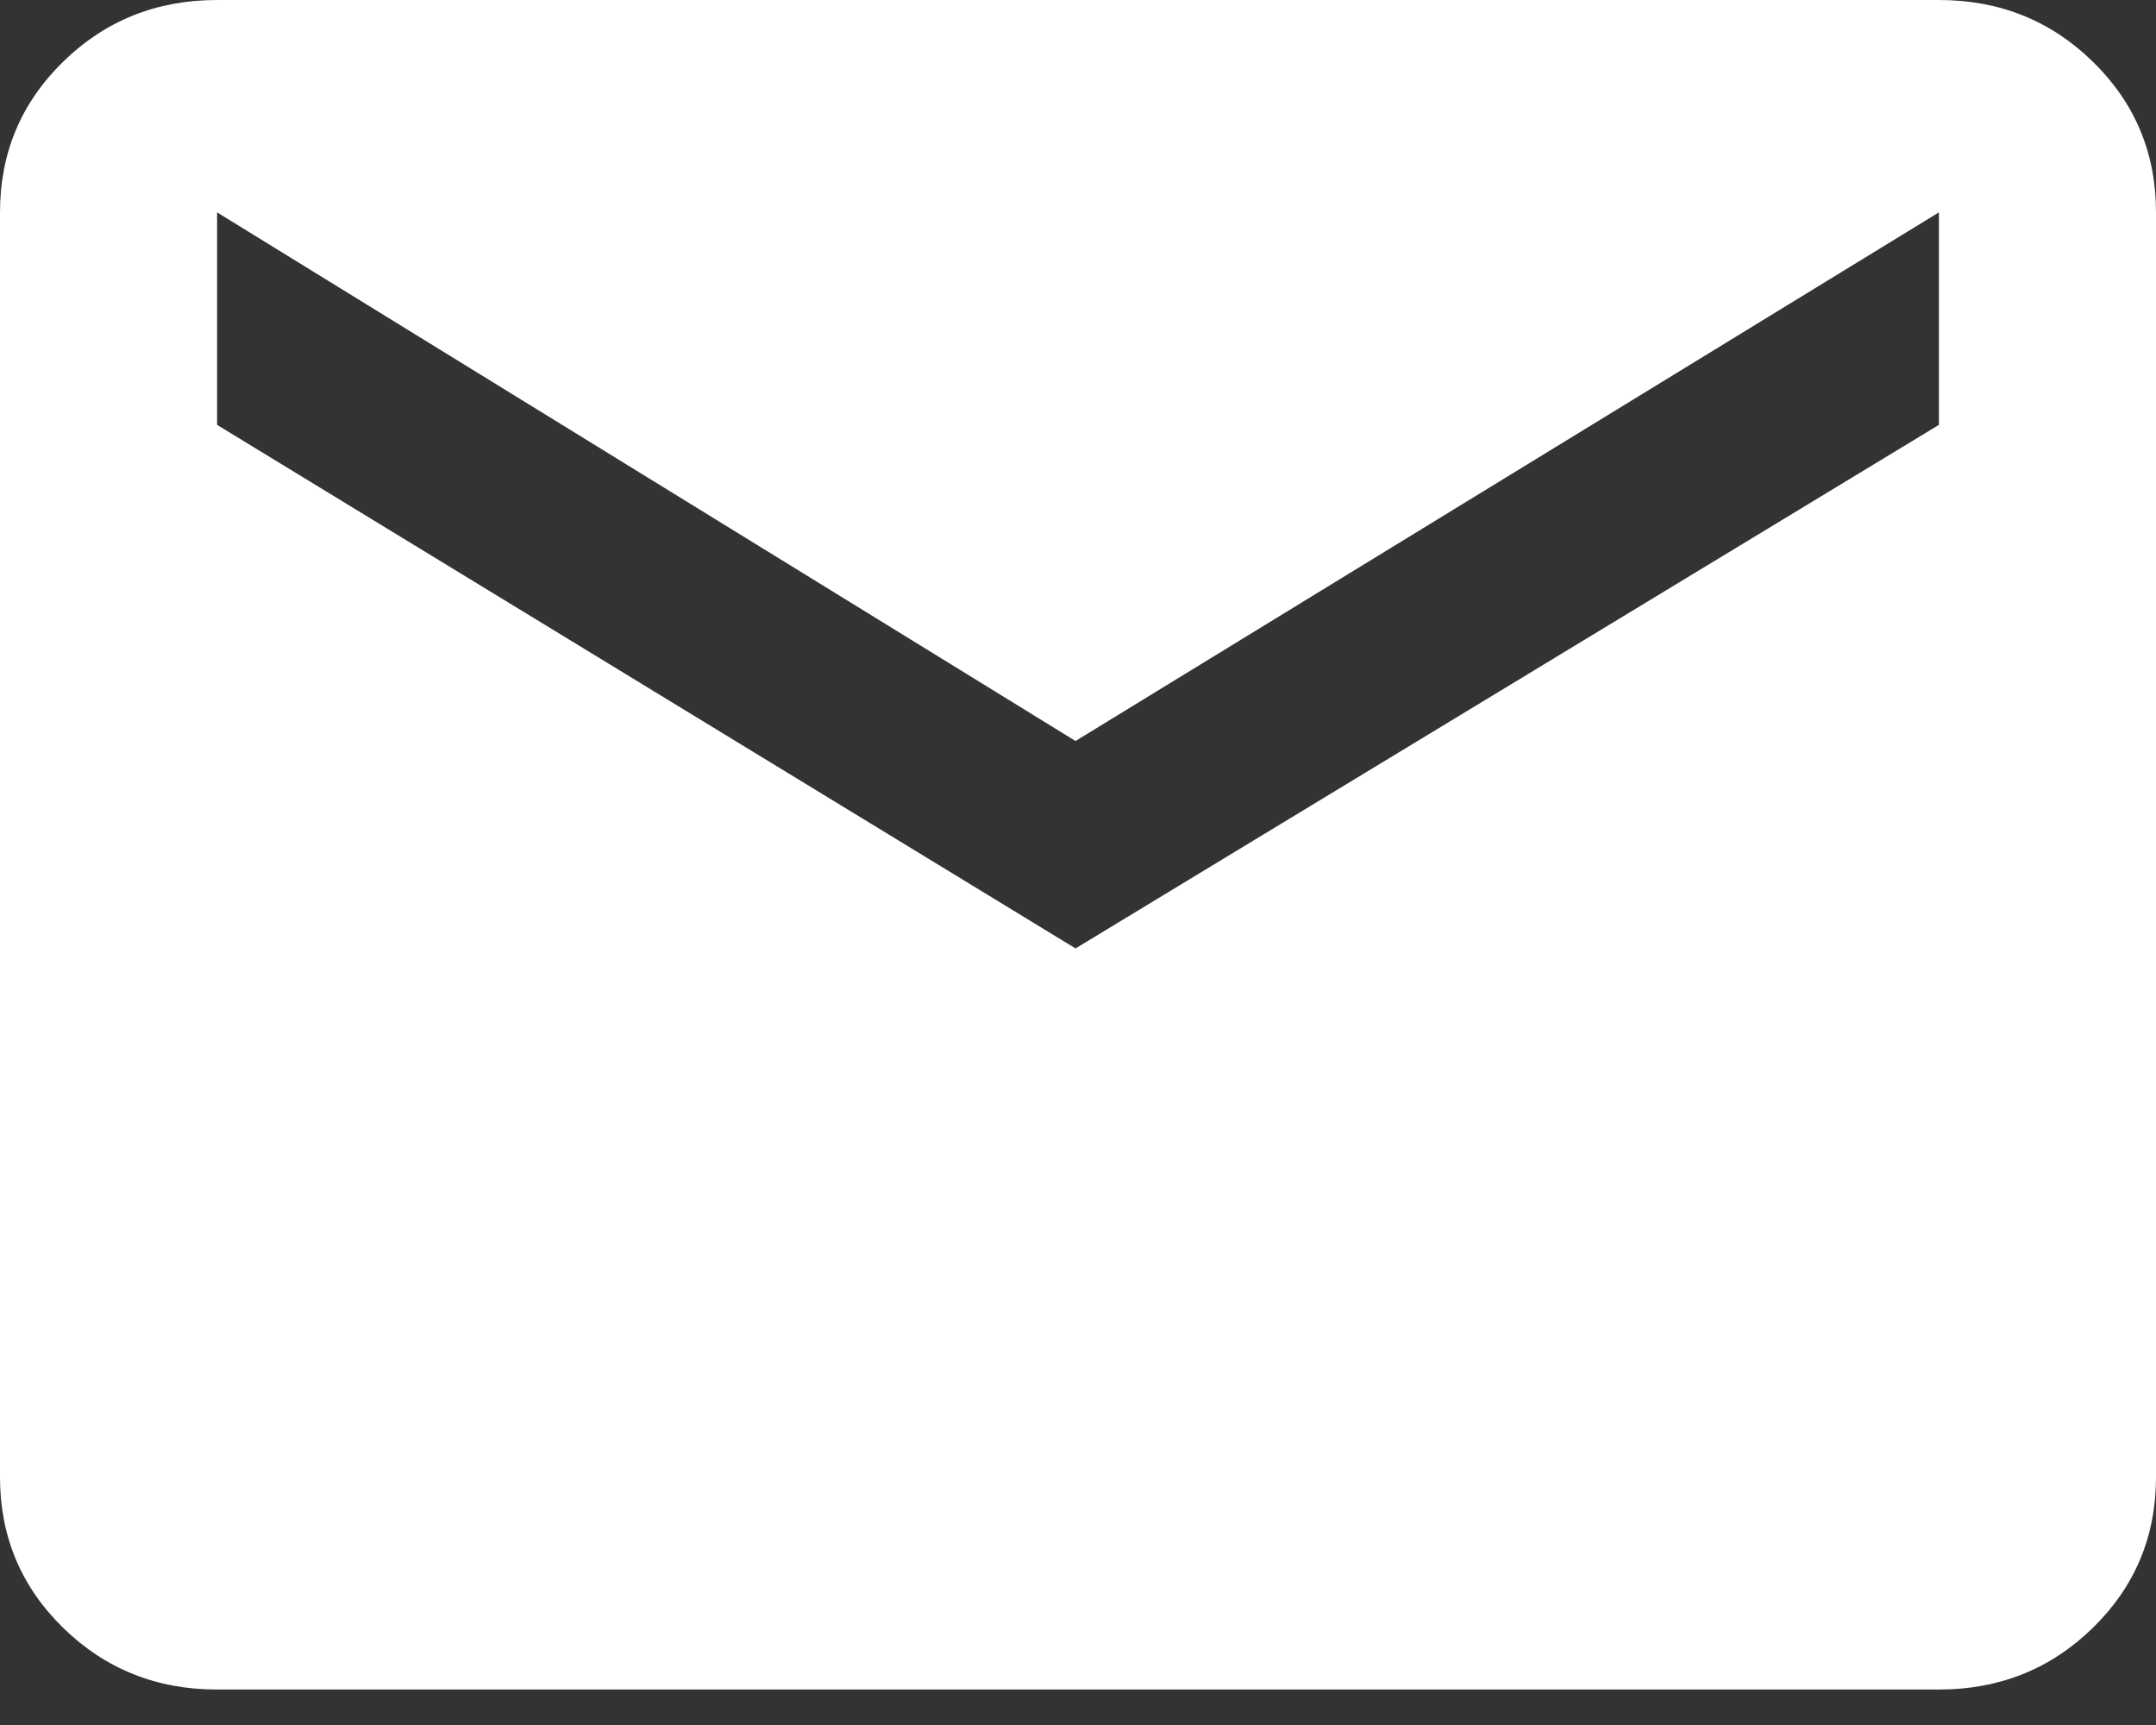<svg width="20" height="16" viewBox="0 0 20 16" fill="none" xmlns="http://www.w3.org/2000/svg">
<rect x="0" y="0" width="20" height="16" fill="#333333" stroke="none"/>
<path d="M17.986 0C18.548 0 19.024 0.191 19.415 0.573C19.805 0.955 20 1.42 20 1.97V13.7C20 14.25 19.805 14.716 19.415 15.098C19.024 15.48 18.548 15.671 17.986 15.671H2.014C1.452 15.671 0.976 15.48 0.585 15.098C0.195 14.716 0 14.25 0 13.7V1.97C0 1.42 0.195 0.955 0.585 0.573C0.976 0.191 1.452 0 2.014 0H17.986ZM17.986 3.941V1.97L9.977 6.873L2.014 1.97V3.941L9.977 8.797L17.986 3.941Z" fill="white"/>
</svg>
